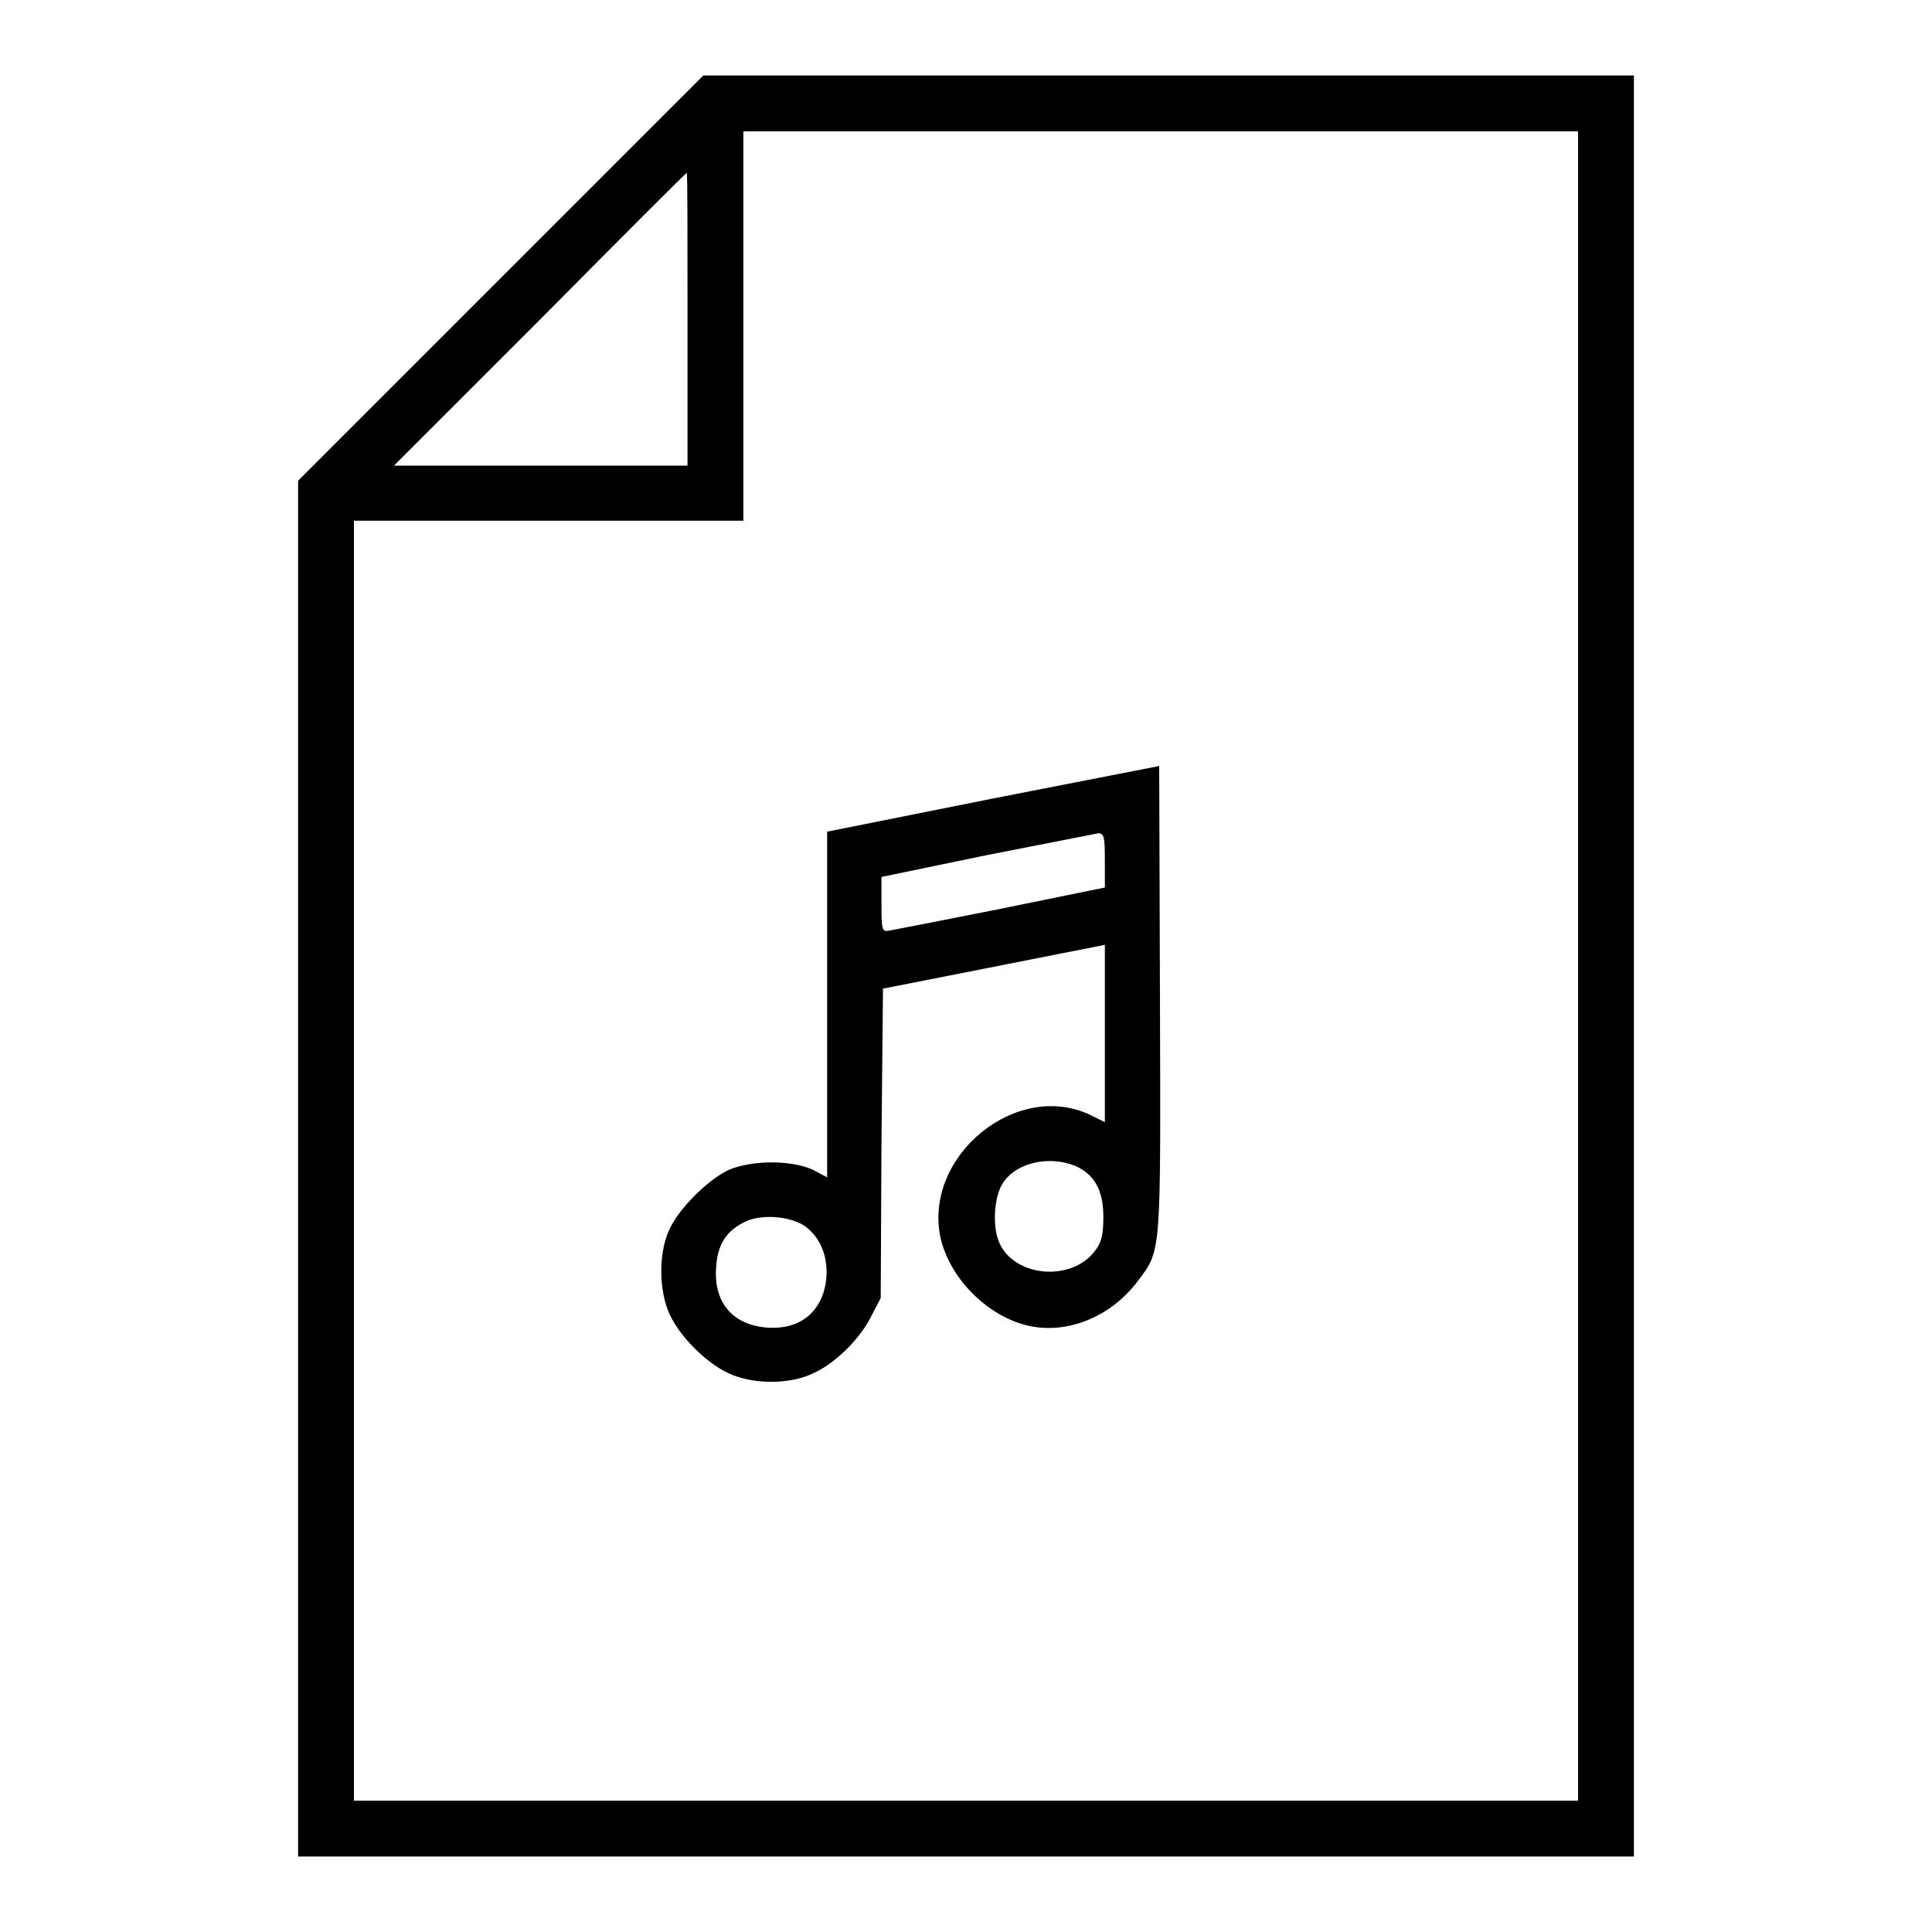 <?xml version="1.0" encoding="utf-8"?>
<!-- Svg Vector Icons : http://www.onlinewebfonts.com/icon -->
<!DOCTYPE svg PUBLIC "-//W3C//DTD SVG 1.1//EN" "http://www.w3.org/Graphics/SVG/1.1/DTD/svg11.dtd">
<svg version="1.1" xmlns="http://www.w3.org/2000/svg" xmlns:xlink="http://www.w3.org/1999/xlink" x="0px" y="0px" viewBox="0 0 256 256" enable-background="new 0 0 256 256" xml:space="preserve">
<g><g><g><path fill="#000000" d="M66.3,36.9L39.5,63.7v91.2V246H128h88.5V128V10h-61.7H93.2L66.3,36.9z M209.1,128v110.6H128H46.9v-84.8V69h25.8h25.8V43.2V17.4h55.3h55.3L209.1,128L209.1,128z M91.1,42.3v19.4H71.7H52.2l19.4-19.4C82.2,31.6,90.9,22.9,91,22.9C91.1,22.9,91.1,31.6,91.1,42.3z"/><path fill="#000000" d="M131.6,105.8l-22,4.4v22.9V156l-1.9-1c-2.8-1.3-8-1.3-11.1,0c-2.8,1.3-6.6,5.1-7.9,7.9c-1.5,3.2-1.4,8.3,0.1,11.4c1.4,2.9,4.7,6.2,7.6,7.6c3.3,1.6,8.3,1.6,11.5,0c3-1.4,6.2-4.7,7.6-7.6l1.2-2.3l0.1-20.5L117,131l13.7-2.7c7.5-1.5,14.2-2.8,14.7-2.9l1-0.2v11.8v11.7l-1.8-0.9c-9.8-4.8-22.2,5.3-20,16.1c1.2,5.5,6.3,10.6,11.8,11.8c5.2,1.1,10.9-1.3,14.4-6c3.1-4.1,3-3.4,2.9-37.5l-0.1-30.7L131.6,105.8z M146.4,114.1v3.5l-13.7,2.8c-7.6,1.5-14.2,2.8-14.8,2.9c-1,0.2-1.1,0.1-1.1-3.5v-3.6l14-2.9c7.7-1.5,14.3-2.8,14.8-2.9C146.3,110.5,146.4,110.9,146.4,114.1z M142.5,154.5c2.5,1.1,3.7,3.2,3.7,6.7c0,2.3-0.2,3.3-1,4.4c-3.2,4.5-11.4,3.6-13-1.5c-0.7-2.2-0.4-5.9,0.8-7.5C134.8,154,139.1,153.1,142.5,154.5z M106.7,162.5c2,1.5,3,3.9,2.8,6.8c-0.4,4.4-3.4,7-8,6.6c-4.5-0.4-7-3.4-6.6-8.1c0.2-2.9,1.3-4.6,3.6-5.8C100.7,160.8,104.7,161.1,106.7,162.5z"/></g></g></g>
</svg>
